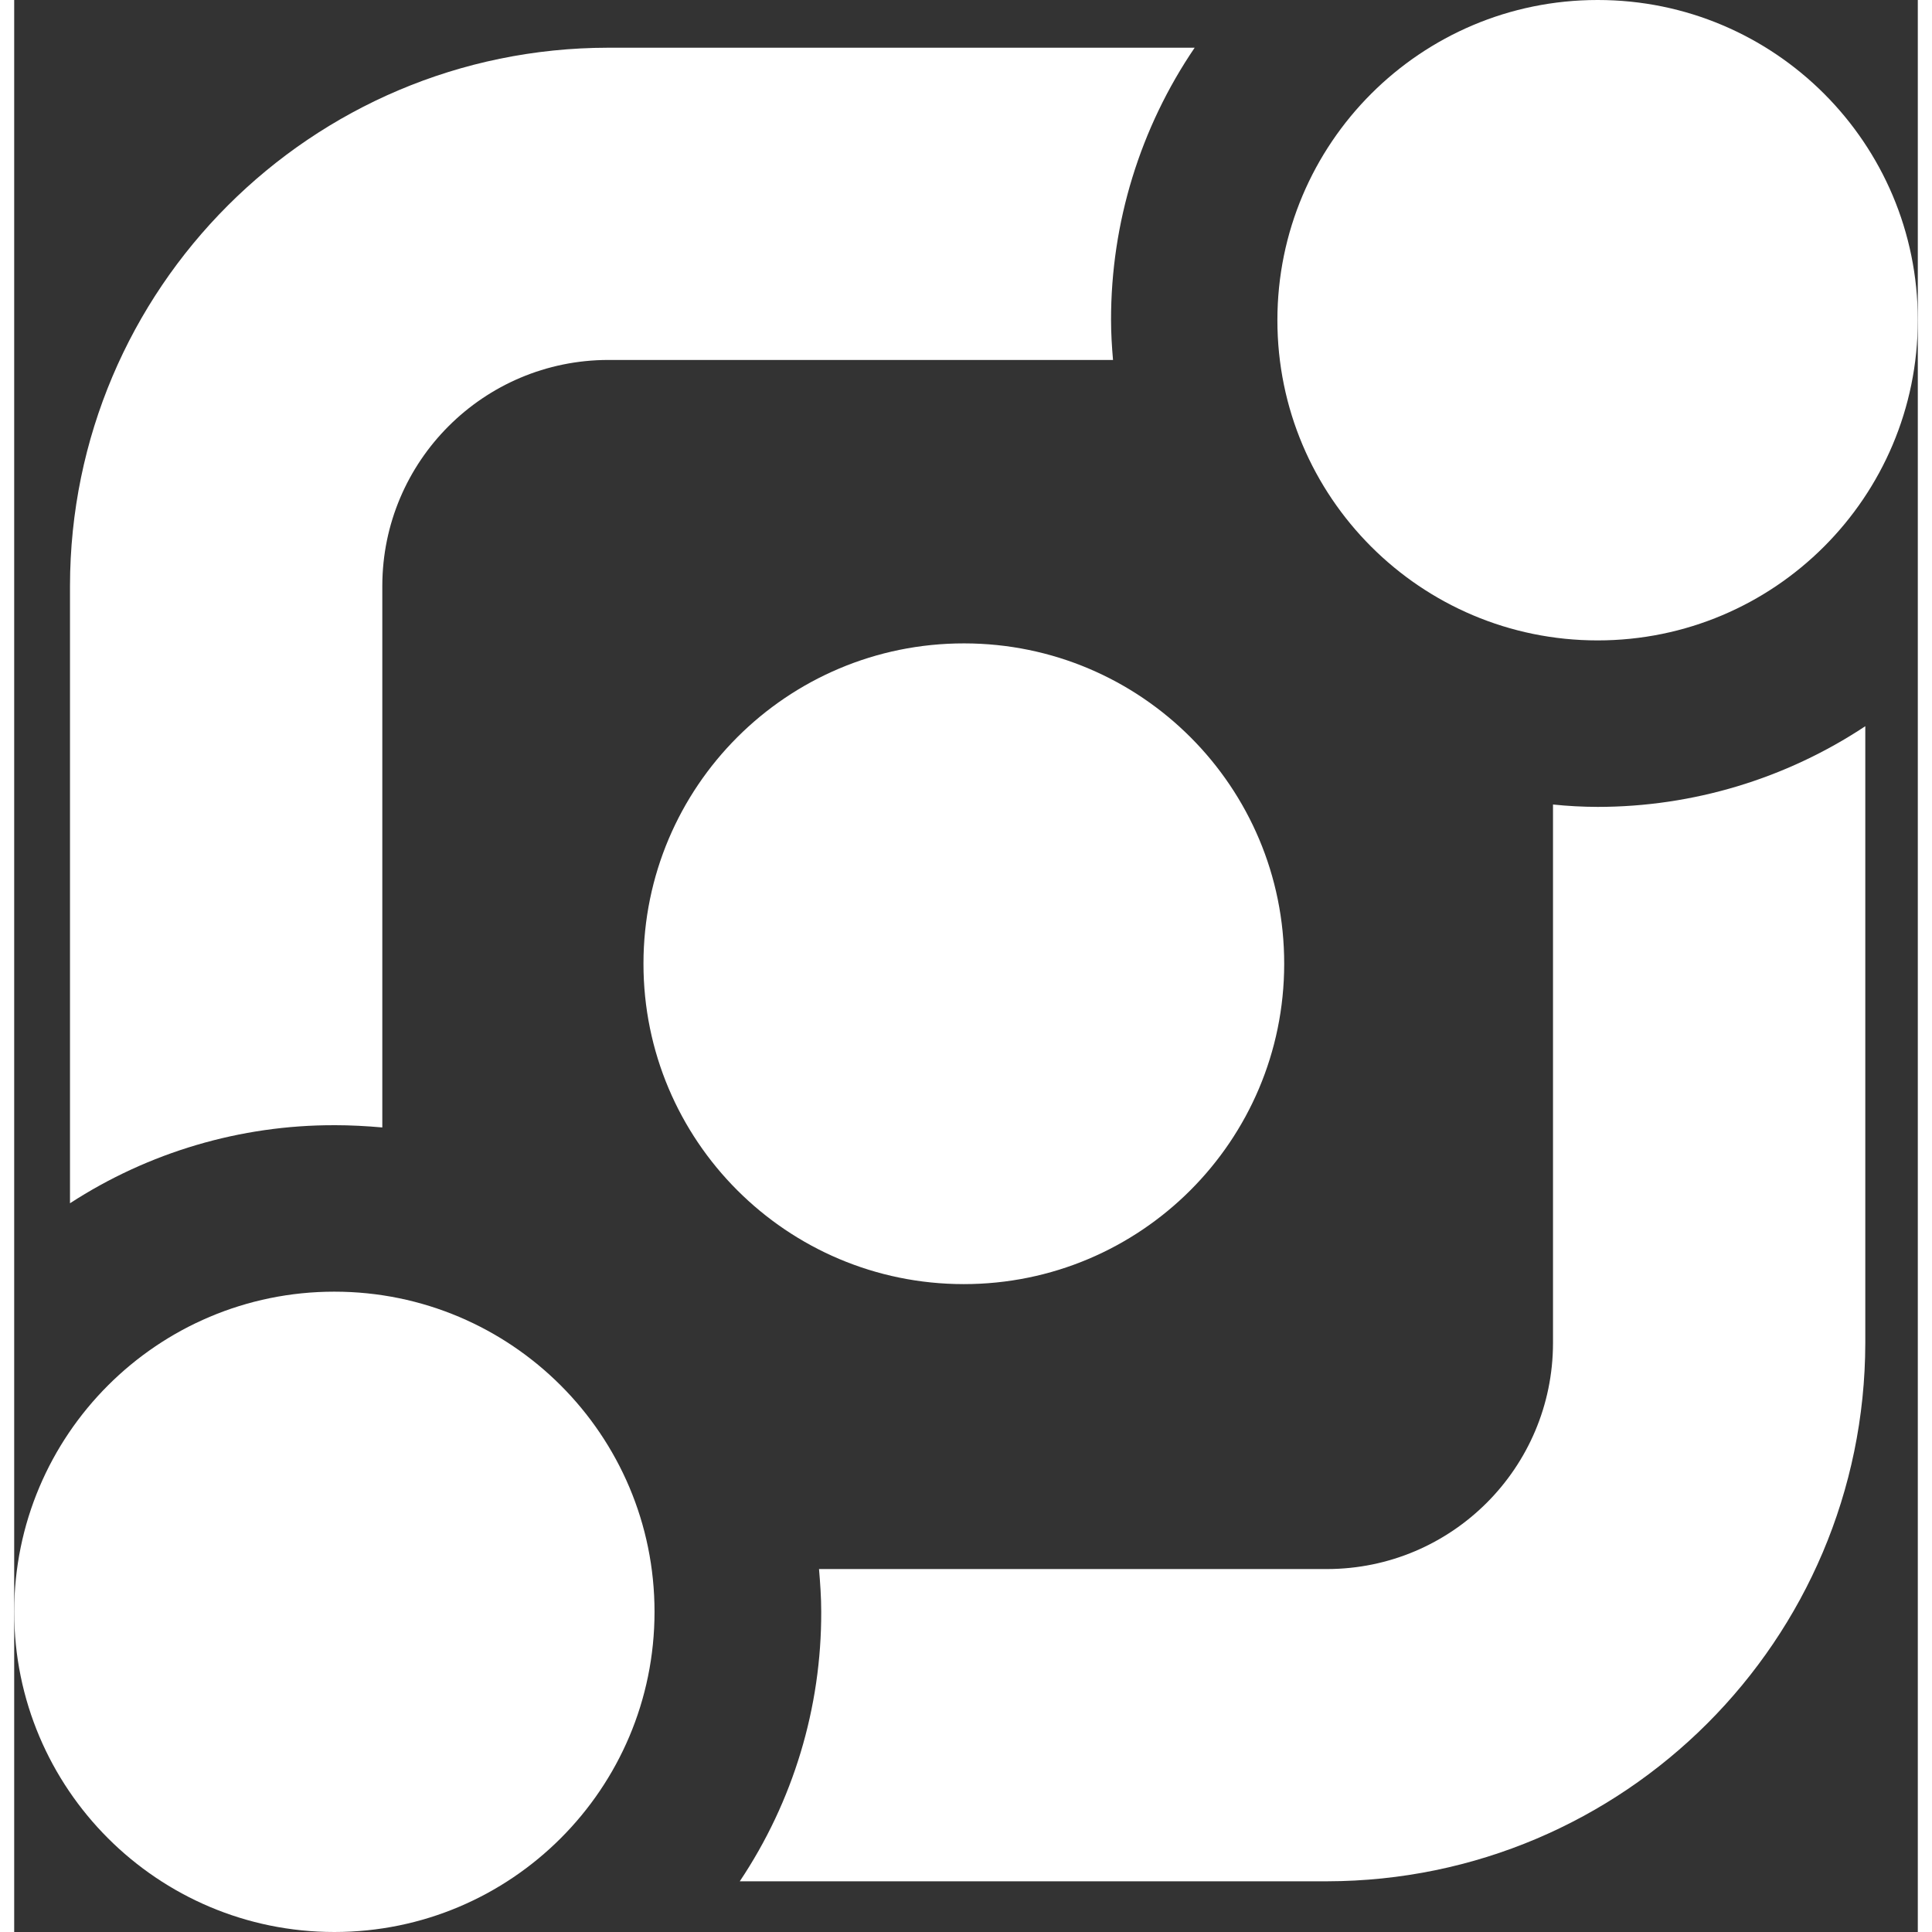 <?xml version="1.0" encoding="UTF-8"?>
<svg width="25px" height="25px" xmlns="http://www.w3.org/2000/svg" id="Layer_1" version="1.1" viewBox="0 0 96.552 97.992">
  <rect x="0" y="0" width="96.552" height="97.992" fill="#333333" stroke="none"/>
  <defs>
    <style>
      .st0 {
        fill: #fff;
      }
    </style>
  </defs>
  <g id="Group_4381">
    <g id="Group_7">
      <path id="Path_15" class="st0" d="M16.238,57.07c.815,0,1.635.044,2.433.115v-27.469c.008-6.327,5.135-11.453,11.462-11.459h25.6c-.058-.672-.1-1.336-.1-2.03-.005-4.924,1.473-9.735,4.241-13.807h-29.744c-15.071.016-27.284,12.229-27.3,27.3v31.31c3.99-2.592,8.649-3.968,13.407-3.959"></path>
      <path id="Path_16" class="st0" d="M80.312,40.926c-.756-.002-1.511-.042-2.263-.121v27.316c-.007,6.327-5.133,11.454-11.46,11.462h-25.768c.06.716.112,1.432.112,2.159.015,4.869-1.423,9.632-4.131,13.678h29.787c15.067-.025,27.275-12.233,27.3-27.3v-31.287c-4.027,2.67-8.751,4.093-13.583,4.093"></path>
      <path id="Path_17" class="st0" d="M48.174,32.633c-8.974-.004-16.253,7.267-16.257,16.241-.004,8.974,7.267,16.253,16.241,16.257,8.974.004,16.253-7.267,16.257-16.241v-.005c.008-8.968-7.256-16.244-16.224-16.252-.006,0-.011,0-.017,0"></path>
      <path id="Path_18" class="st0" d="M16.238,65.514C7.269,65.515-.001,72.785,0,81.754c.001,8.969,7.271,16.238,16.24,16.238,8.967-.001,16.237-7.27,16.238-16.237.001-8.969-7.269-16.24-16.237-16.241h-.004"></path>
      <path id="Path_19" class="st0" d="M80.312,0c-8.97-.001-16.241,7.27-16.242,16.24-.001,8.97,7.27,16.241,16.24,16.242,8.97.001,16.241-7.27,16.242-16.24v-.01c.001-8.964-7.264-16.231-16.228-16.232-.004,0-.009,0-.013,0"></path>
    </g>
  </g>
</svg>

